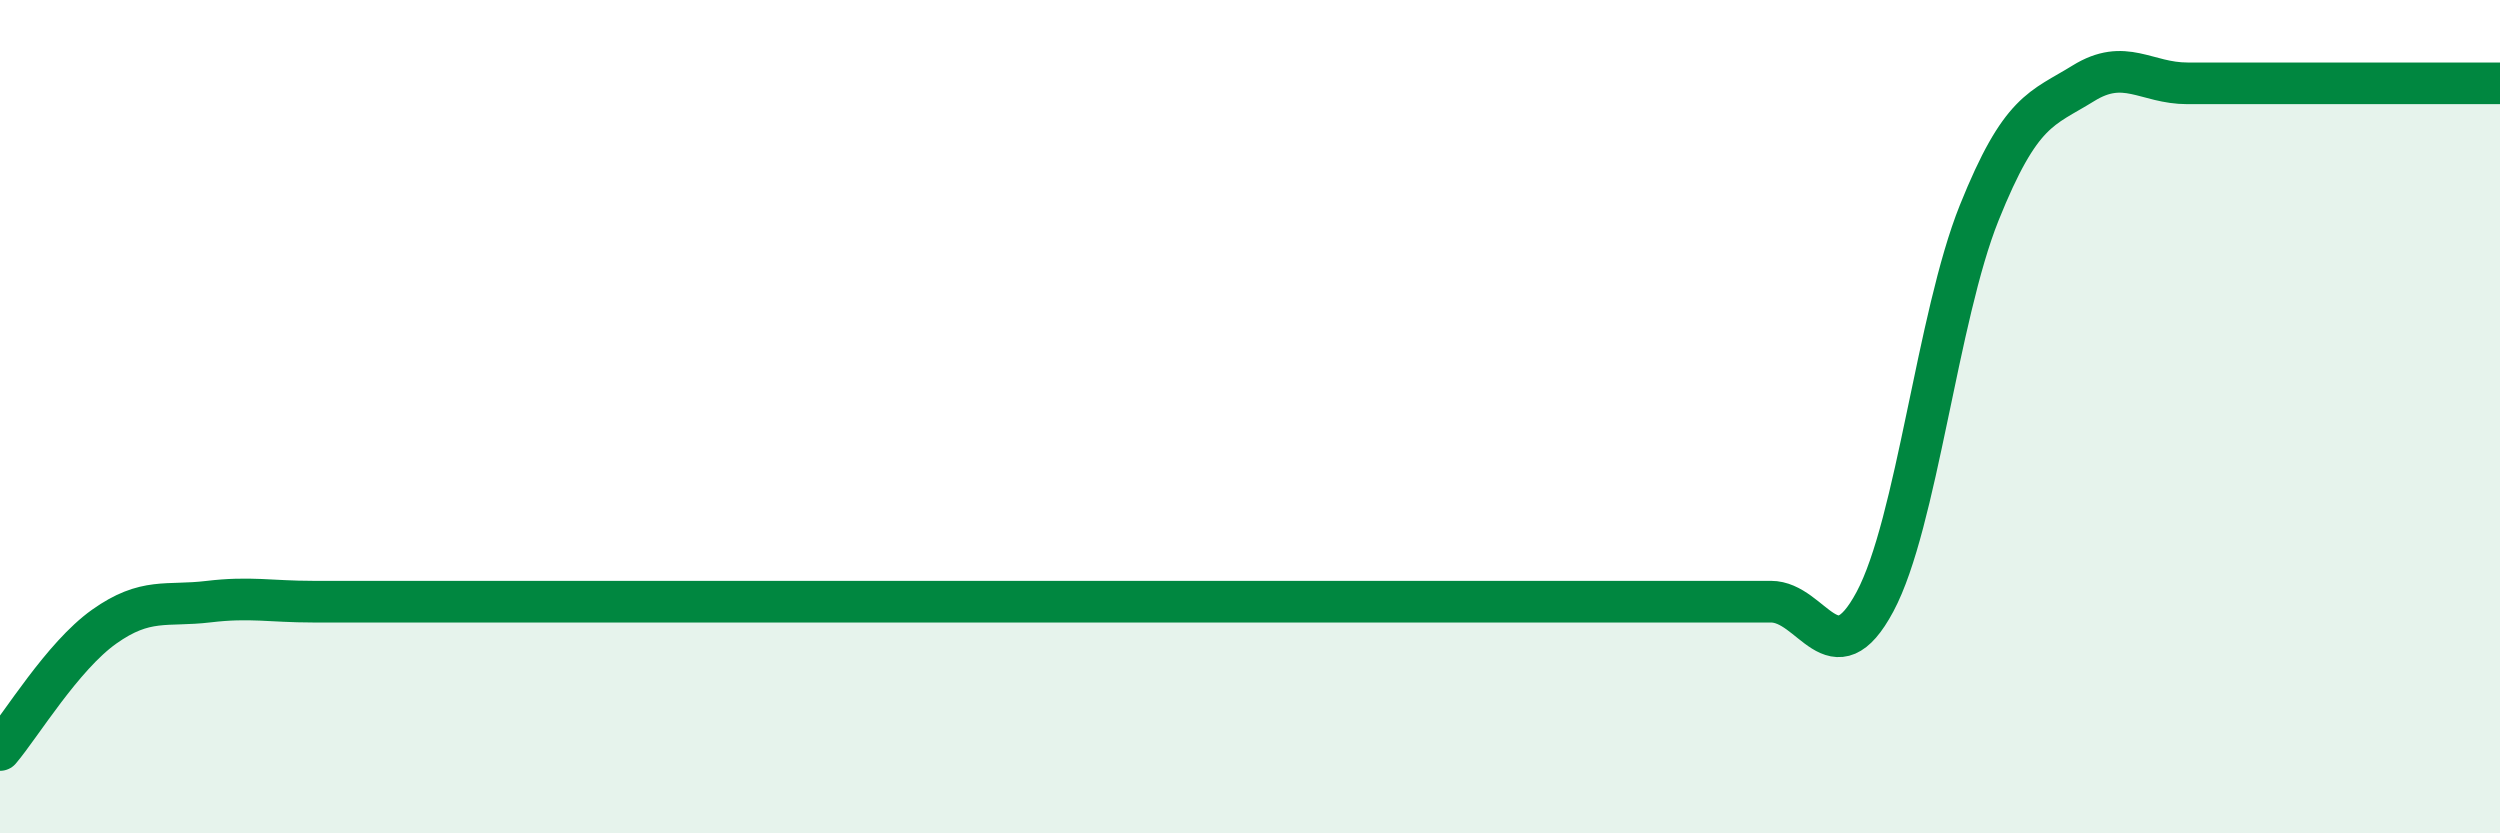 
    <svg width="60" height="20" viewBox="0 0 60 20" xmlns="http://www.w3.org/2000/svg">
      <path
        d="M 0,18 C 0.5,17.41 1.5,15.75 2.5,15.04 C 3.5,14.33 4,14.56 5,14.44 C 6,14.32 6.5,14.44 7.5,14.44 C 8.5,14.44 9,14.44 10,14.44 C 11,14.44 11.5,14.44 12.5,14.44 C 13.5,14.44 14,14.44 15,14.44 C 16,14.44 16.5,14.44 17.5,14.44 C 18.5,14.44 19,14.44 20,14.44 C 21,14.44 21.5,14.44 22.5,14.44 C 23.5,14.44 24,14.44 25,14.44 C 26,14.44 26.5,14.44 27.5,14.44 C 28.5,14.44 29,14.44 30,14.44 C 31,14.44 31.5,14.44 32.5,14.44 C 33.5,14.44 34,14.44 35,14.44 C 36,14.44 36.5,14.44 37.5,14.44 C 38.5,14.44 39,14.44 40,14.44 C 41,14.44 41.5,14.44 42.5,14.44 C 43.5,14.44 44,16.31 45,14.44 C 46,12.57 46.5,7.6 47.5,5.11 C 48.5,2.62 49,2.62 50,2 C 51,1.38 51.5,2 52.5,2 C 53.5,2 53.5,2 55,2 C 56.5,2 59,2 60,2L60 20L0 20Z"
        fill="#008740"
        opacity="0.1"
        stroke-linecap="round"
        stroke-linejoin="round"
      />
      <path
        d="M 0,18 C 0.5,17.41 1.5,15.75 2.5,15.04 C 3.5,14.33 4,14.56 5,14.44 C 6,14.32 6.5,14.44 7.5,14.44 C 8.5,14.44 9,14.44 10,14.44 C 11,14.44 11.5,14.44 12.5,14.44 C 13.5,14.44 14,14.44 15,14.44 C 16,14.44 16.5,14.44 17.5,14.44 C 18.5,14.44 19,14.44 20,14.44 C 21,14.44 21.5,14.44 22.5,14.44 C 23.5,14.44 24,14.44 25,14.44 C 26,14.44 26.5,14.44 27.5,14.44 C 28.5,14.44 29,14.44 30,14.44 C 31,14.44 31.5,14.44 32.5,14.44 C 33.5,14.44 34,14.44 35,14.44 C 36,14.44 36.5,14.44 37.5,14.44 C 38.5,14.44 39,14.44 40,14.44 C 41,14.44 41.5,14.44 42.5,14.44 C 43.5,14.44 44,16.31 45,14.44 C 46,12.57 46.5,7.6 47.5,5.11 C 48.5,2.62 49,2.62 50,2 C 51,1.38 51.5,2 52.5,2 C 53.5,2 53.5,2 55,2 C 56.5,2 59,2 60,2"
        stroke="#008740"
        stroke-width="1"
        fill="none"
        stroke-linecap="round"
        stroke-linejoin="round"
      />
    </svg>
  
